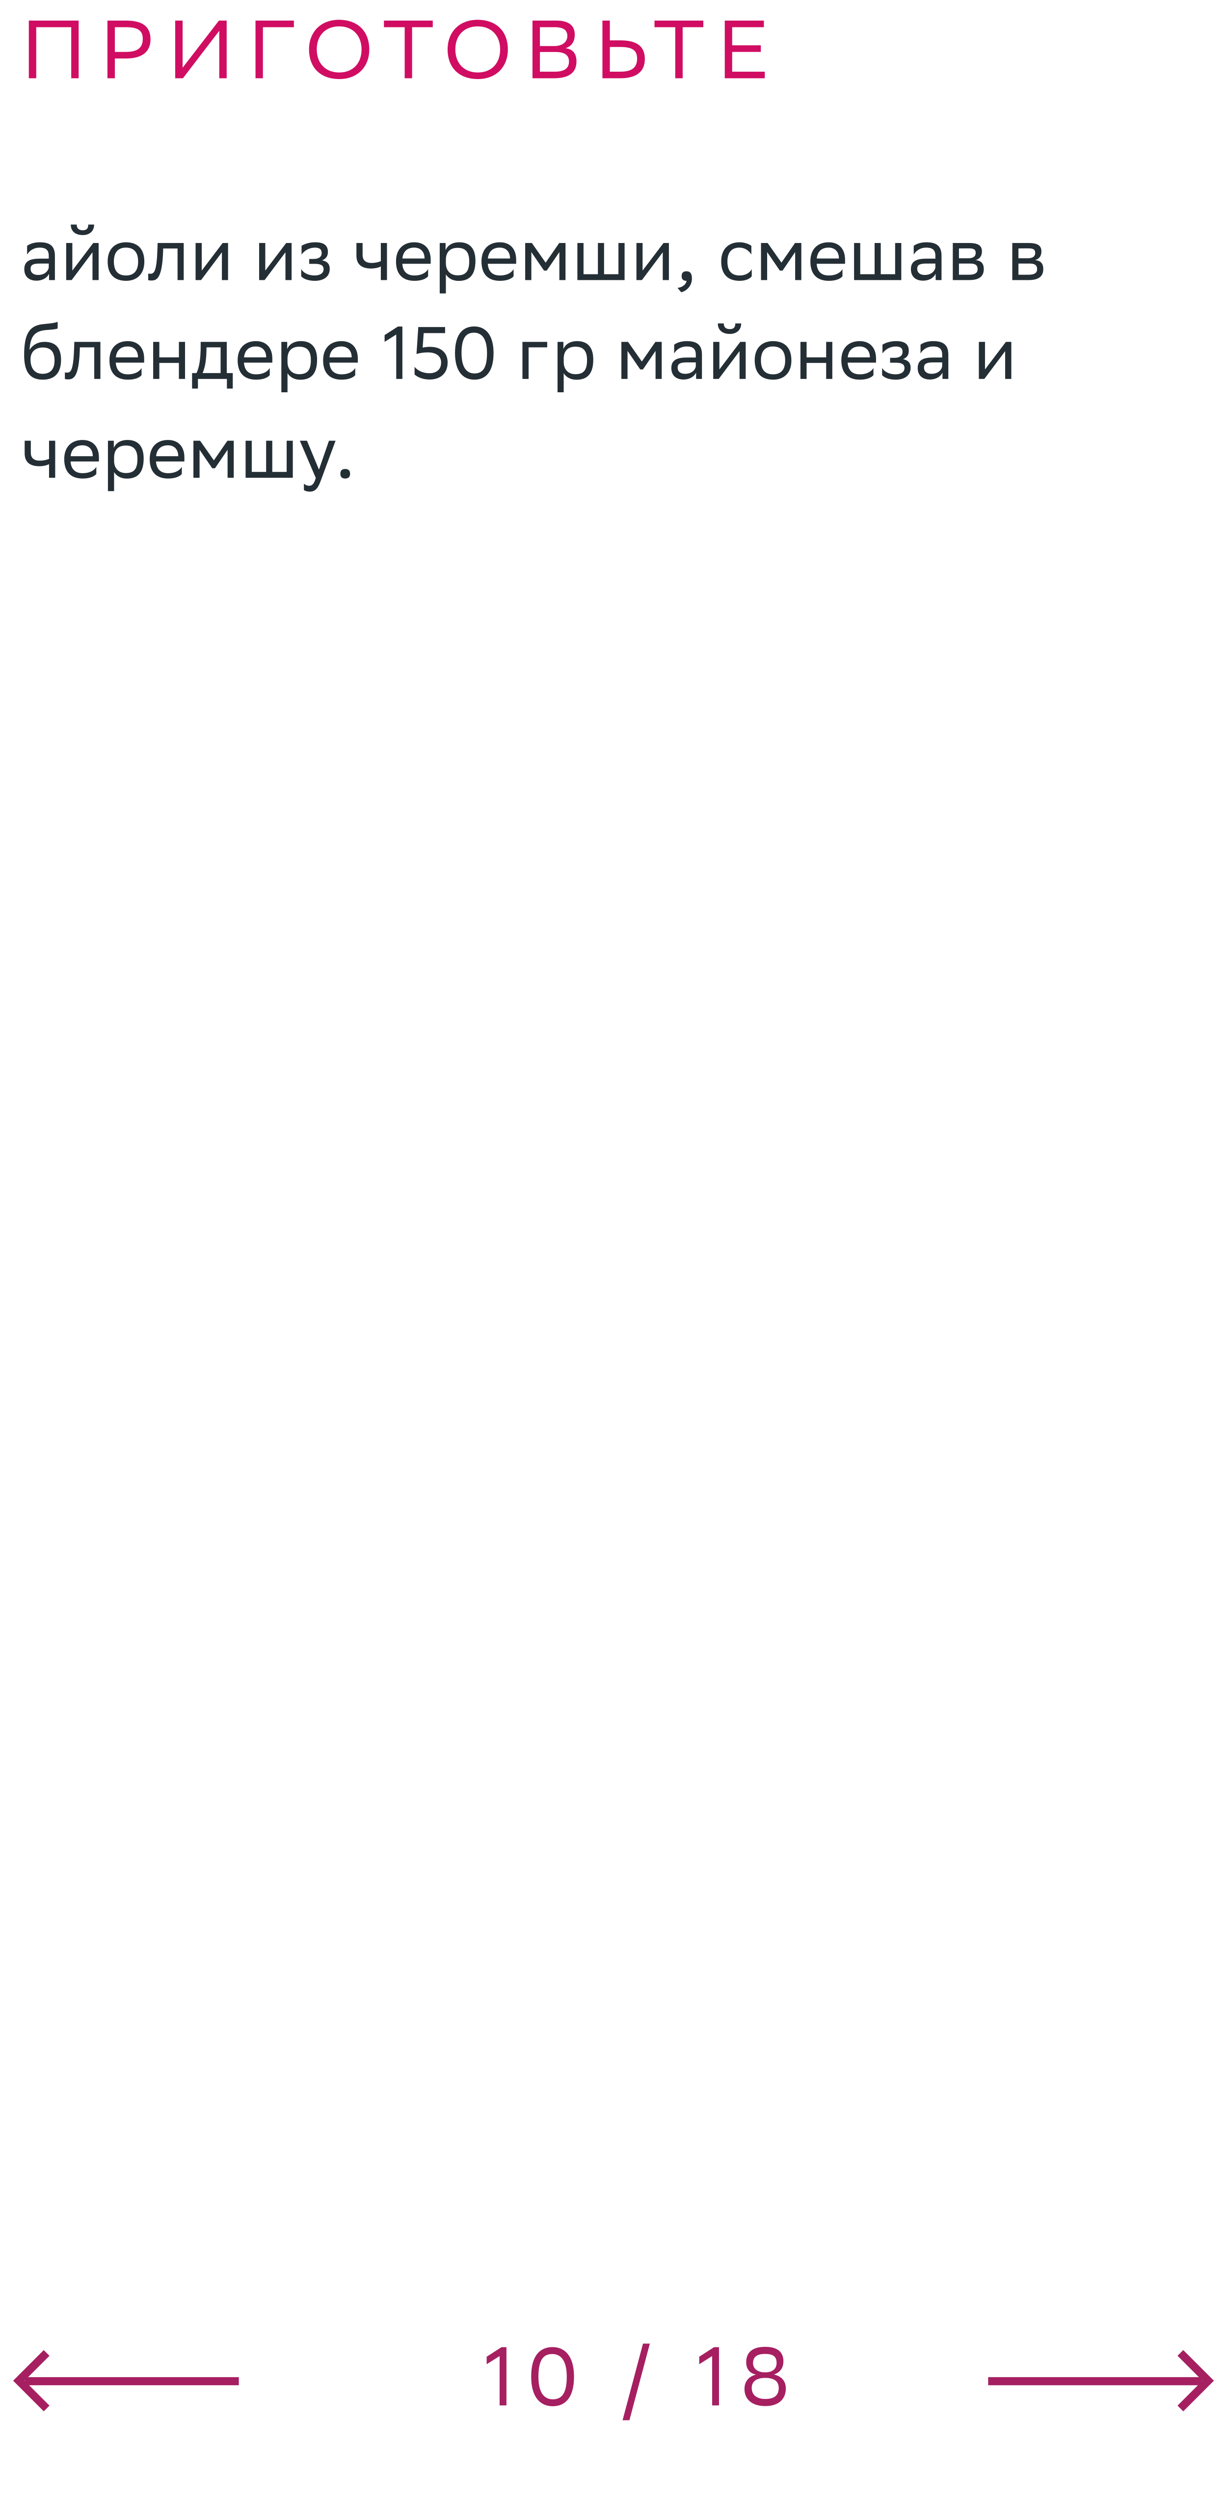 <svg xmlns="http://www.w3.org/2000/svg" width="298" height="607" viewBox="0 0 298 607" fill="none"><path d="M17.3 19V6.6H8.8V19H7V5H19.1V19H17.3ZM30.634 14.2H27.894V19H26.094V5H30.634C34.554 5 36.554 6.4 36.554 9.54C36.554 12.62 34.454 14.2 30.634 14.2ZM30.514 6.6H27.894V12.6H30.574C33.234 12.6 34.674 11.76 34.674 9.42C34.674 7.32 33.394 6.6 30.514 6.6ZM44.351 5V16.44L53.171 5H55.051V19H53.251V7.48L44.431 19H42.551V5H44.351ZM71.375 5V6.6H63.855V19H62.055V5H71.375ZM75.051 11.98C75.051 7.84 77.811 4.8 82.371 4.8C86.871 4.82 89.691 7.58 89.691 12.02C89.691 16.16 86.931 19.2 82.371 19.2C77.851 19.18 75.051 16.44 75.051 11.98ZM76.931 12C76.931 15.16 78.831 17.58 82.391 17.6C85.731 17.6 87.811 15.36 87.811 12C87.811 8.84 85.911 6.42 82.351 6.4C78.991 6.42 76.931 8.66 76.931 12ZM105.106 5V6.6H100.086V19H98.286V6.6H93.246V5H105.106ZM108.707 11.98C108.707 7.84 111.467 4.8 116.027 4.8C120.527 4.82 123.347 7.58 123.347 12.02C123.347 16.16 120.587 19.2 116.027 19.2C111.507 19.18 108.707 16.44 108.707 11.98ZM110.587 12C110.587 15.16 112.487 17.58 116.047 17.6C119.387 17.6 121.467 15.36 121.467 12C121.467 8.84 119.567 6.42 116.007 6.4C112.647 6.42 110.587 8.66 110.587 12ZM134.508 19H129.328V5H135.128C137.888 5 139.588 6.02 139.588 8.4C139.588 10.1 138.848 11.22 137.348 11.7C139.208 11.94 140.008 13.1 140.008 14.92C140.008 17.82 137.948 19 134.508 19ZM131.128 17.4H134.768C136.968 17.4 138.188 16.66 138.188 14.94C138.188 13.14 136.788 12.62 134.828 12.62H131.128V17.4ZM131.128 11.18H134.668C136.388 11.18 137.788 10.32 137.788 8.74C137.788 7.32 136.848 6.6 134.728 6.6H131.128V11.18ZM148.113 5V9.8H150.693C154.613 9.8 156.613 11.2 156.613 14.34C156.613 17.42 154.513 19 150.693 19H146.313V5H148.113ZM150.573 11.4H148.113V17.4H150.633C153.293 17.4 154.733 16.56 154.733 14.22C154.733 12.12 153.453 11.4 150.573 11.4ZM170.817 5V6.6H165.797V19H163.997V6.6H158.957V5H170.817ZM184.783 11V12.6H177.823V17.4H185.743V19H176.023V5H185.523V6.6H177.823V11H184.783Z" fill="#D00D62"></path><path d="M6.584 61.808V59.684C7.178 59.234 8.258 58.82 9.644 58.82C11.948 58.82 13.334 59.594 13.334 62.06V68H11.912V66.47C11.444 67.46 10.292 68.144 8.87 68.144C7.088 68.144 5.9 67.19 5.9 65.354C5.9 63.374 7.304 62.798 9.698 62.798H11.84V62.078C11.84 60.548 10.94 60.116 9.644 60.116C8.24 60.116 7.196 60.8 6.584 61.808ZM9.248 66.758C11.084 66.758 11.75 65.57 11.84 64.958V63.986H9.752C8.132 63.986 7.43 64.238 7.43 65.264C7.43 66.146 8.042 66.758 9.248 66.758ZM17.405 68H16.073V59H17.567V65.696L22.643 59H23.957V68H22.463V61.25L17.567 67.784L17.405 68ZM21.437 54.518H22.859C22.859 56.318 21.509 57.074 20.123 57.074C18.503 57.074 17.189 56.318 17.189 54.518H18.629C18.629 55.4 19.097 55.904 20.087 55.904C20.879 55.904 21.437 55.634 21.437 54.518ZM26.147 63.464C26.147 60.35 28.055 58.82 30.593 58.82C33.419 58.838 35.057 60.404 35.057 63.536C35.057 66.65 33.149 68.18 30.611 68.18C27.767 68.162 26.147 66.614 26.147 63.464ZM27.659 63.464V63.518C27.659 65.822 28.703 66.884 30.611 66.884C32.501 66.884 33.545 65.75 33.545 63.536V63.482C33.545 61.196 32.483 60.134 30.593 60.116C28.703 60.116 27.659 61.25 27.659 63.464ZM43.123 68V60.332H39.63L39.612 61.016C39.379 67.73 38.029 68.108 36.715 68.108C36.426 68.108 36.175 68.072 35.995 68.018V66.416C36.157 66.452 36.319 66.47 36.444 66.47C37.362 66.47 38.065 66.218 38.245 60.242L38.281 59H44.617V68H43.123ZM48.834 68H47.502V59H48.996V65.696L54.072 59H55.386V68H53.892V61.25L48.996 67.784L48.834 68ZM64.268 68H62.936V59H64.43V65.696L69.506 59H70.82V68H69.326V61.25L64.43 67.784L64.268 68ZM73.154 67.082V65.336C73.658 66.2 74.81 66.884 76.448 66.884C77.69 66.866 78.59 66.362 78.59 65.354C78.59 64.4 77.852 64.058 76.448 64.058H75.098V62.87H76.178C77.312 62.87 78.122 62.438 78.122 61.43C78.122 60.584 77.69 60.152 76.538 60.116C75.134 60.116 73.946 60.8 73.244 61.808V59.684C73.928 59.234 75.152 58.82 76.538 58.82H76.574C78.86 58.82 79.634 59.738 79.634 61.16C79.634 62.294 79.13 62.798 78.248 63.212C79.436 63.446 80.084 64.076 80.084 65.264C80.084 67.298 78.446 68.18 76.448 68.18C74.774 68.18 73.622 67.64 73.154 67.082ZM92.49 68V64.688C91.86 65.03 90.942 65.192 90.15 65.192C87.864 65.192 86.568 64.22 86.568 62.06V59H88.062V61.898C88.062 63.176 88.782 63.842 90.258 63.842C91.05 63.842 91.878 63.68 92.49 63.41V59H93.984V68H92.49ZM100.624 58.82C103.108 58.82 104.602 60.404 104.602 63.068V64.04H97.708C97.852 65.984 98.896 66.884 100.66 66.884C102.388 66.884 103.486 66.2 103.972 65.336V67.082C103.522 67.64 102.424 68.18 100.66 68.18C97.816 68.18 96.178 66.614 96.178 63.464C96.178 60.35 98.086 58.82 100.624 58.82ZM100.624 60.116C98.932 60.116 97.924 61.016 97.726 62.762H103.108V62.744C103.108 61.016 102.046 60.116 100.624 60.116ZM106.794 71.24V59H108.216V60.728C108.666 59.684 109.728 58.82 111.546 58.82C113.94 58.82 115.47 60.152 115.47 63.302C115.47 66.848 113.94 68.198 111.366 68.198C109.854 68.198 108.792 67.46 108.288 66.614V71.24H106.794ZM108.288 63.014V63.878C108.288 65.75 109.44 66.848 111.132 66.848C113.112 66.848 113.958 65.894 113.958 63.392C113.958 60.98 112.842 60.17 111.15 60.17C109.278 60.17 108.324 61.214 108.288 63.014ZM121.384 58.82C123.868 58.82 125.362 60.404 125.362 63.068V64.04H118.468C118.612 65.984 119.656 66.884 121.42 66.884C123.148 66.884 124.246 66.2 124.732 65.336V67.082C124.282 67.64 123.184 68.18 121.42 68.18C118.576 68.18 116.938 66.614 116.938 63.464C116.938 60.35 118.846 58.82 121.384 58.82ZM121.384 60.116C119.692 60.116 118.684 61.016 118.486 62.762H123.868V62.744C123.868 61.016 122.806 60.116 121.384 60.116ZM135.851 68V61.196L132.791 65.696H132.125L129.047 61.196V68H127.553V59H129.173L132.521 63.77L135.815 59H137.345V68H135.851ZM140.227 68V59H141.721V66.578H145.213V59H146.707V66.578H150.199V59H151.693V68H140.227ZM155.903 68H154.571V59H156.065V65.696L161.141 59H162.455V68H160.961V61.25L156.065 67.784L155.903 68ZM164.555 69.89C165.869 69.746 166.661 68.954 166.751 68.18H166.715C165.815 68.18 165.545 67.658 165.545 67.028C165.545 66.38 165.815 65.858 166.715 65.858C167.075 65.858 167.345 65.948 167.525 66.092C167.903 66.38 168.047 66.938 168.047 67.64C168.047 69.566 166.535 70.736 165.437 70.952L164.555 69.89ZM182.572 67.082C182.158 67.64 181.168 68.18 179.638 68.18C176.794 68.18 175.156 66.614 175.156 63.464C175.156 60.35 177.064 58.82 179.602 58.82C180.808 58.82 181.888 59.234 182.482 59.684V61.808C181.87 60.8 180.826 60.116 179.602 60.116C177.712 60.116 176.668 61.25 176.668 63.464V63.518C176.668 65.822 177.73 66.884 179.638 66.884C181.132 66.884 182.122 66.2 182.572 65.336V67.082ZM193.121 68V61.196L190.061 65.696H189.395L186.317 61.196V68H184.823V59H186.443L189.791 63.77L193.085 59H194.615V68H193.121ZM201.259 58.82C203.743 58.82 205.237 60.404 205.237 63.068V64.04H198.343C198.487 65.984 199.531 66.884 201.295 66.884C203.023 66.884 204.121 66.2 204.607 65.336V67.082C204.157 67.64 203.059 68.18 201.295 68.18C198.451 68.18 196.813 66.614 196.813 63.464C196.813 60.35 198.721 58.82 201.259 58.82ZM201.259 60.116C199.567 60.116 198.559 61.016 198.361 62.762H203.743V62.744C203.743 61.016 202.681 60.116 201.259 60.116ZM207.428 68V59H208.922V66.578H212.414V59H213.908V66.578H217.4V59H218.894V68H207.428ZM221.916 61.808V59.684C222.51 59.234 223.59 58.82 224.976 58.82C227.28 58.82 228.666 59.594 228.666 62.06V68H227.244V66.47C226.776 67.46 225.624 68.144 224.202 68.144C222.42 68.144 221.232 67.19 221.232 65.354C221.232 63.374 222.636 62.798 225.03 62.798H227.172V62.078C227.172 60.548 226.272 60.116 224.976 60.116C223.572 60.116 222.528 60.8 221.916 61.808ZM224.58 66.758C226.416 66.758 227.082 65.57 227.172 64.958V63.986H225.084C223.464 63.986 222.762 64.238 222.762 65.264C222.762 66.146 223.374 66.758 224.58 66.758ZM231.405 68V59H235.419C237.705 59 238.479 59.738 238.479 61.034C238.479 62.168 237.903 62.906 236.931 63.14C238.083 63.284 238.929 63.752 238.929 65.336C238.929 67.118 237.795 68 235.347 68H231.405ZM232.899 66.704H235.329C236.805 66.704 237.435 66.254 237.435 65.354C237.435 64.274 236.733 63.986 235.599 63.986H232.899V66.704ZM232.899 62.708H235.113C236.229 62.708 236.967 62.366 236.967 61.376C236.967 60.494 236.373 60.296 235.239 60.296L232.899 60.314V62.708ZM245.854 68V59H249.868C252.154 59 252.928 59.738 252.928 61.034C252.928 62.168 252.352 62.906 251.38 63.14C252.532 63.284 253.378 63.752 253.378 65.336C253.378 67.118 252.244 68 249.796 68H245.854ZM247.348 66.704H249.778C251.254 66.704 251.884 66.254 251.884 65.354C251.884 64.274 251.182 63.986 250.048 63.986H247.348V66.704ZM247.348 62.708H249.562C250.678 62.708 251.416 62.366 251.416 61.376C251.416 60.494 250.822 60.296 249.688 60.296L247.348 60.314V62.708ZM14 78.122V79.742C13.64 79.94 12.776 80.012 11.3 80.12C8.024 80.372 7.412 82.046 7.16 84.944C7.988 83.666 9.284 83 10.814 83C13.172 83 14.828 84.116 14.828 87.374C14.828 90.56 13.244 92.18 10.4 92.18C7.322 92.18 5.864 90.362 5.864 86.204C5.864 81.236 7.034 79.166 10.166 78.734C11.102 78.608 13.262 78.5 14 78.122ZM7.412 87.266C7.412 89.39 8.402 90.758 10.328 90.758C12.002 90.758 13.244 89.876 13.244 87.554C13.244 85.25 12.164 84.368 10.418 84.368C8.582 84.368 7.412 85.412 7.412 87.266ZM22.89 92V84.332H19.398L19.38 85.016C19.146 91.73 17.796 92.108 16.482 92.108C16.194 92.108 15.942 92.072 15.762 92.018V90.416C15.924 90.452 16.086 90.47 16.212 90.47C17.13 90.47 17.832 90.218 18.012 84.242L18.048 83H24.384V92H22.89ZM31.032 82.82C33.516 82.82 35.01 84.404 35.01 87.068V88.04H28.116C28.26 89.984 29.304 90.884 31.068 90.884C32.796 90.884 33.894 90.2 34.38 89.336V91.082C33.93 91.64 32.832 92.18 31.068 92.18C28.224 92.18 26.586 90.614 26.586 87.464C26.586 84.35 28.494 82.82 31.032 82.82ZM31.032 84.116C29.34 84.116 28.332 85.016 28.134 86.762H33.516V86.744C33.516 85.016 32.454 84.116 31.032 84.116ZM43.448 92V88.112H38.696V92H37.202V83H38.696V86.762H43.448V83H44.942V92H43.448ZM46.649 90.578H47.729C48.341 89.246 48.737 87.41 48.737 84.026V83H55.073V90.578H56.531V94.34H55.109V92H48.071V94.34H46.649V90.578ZM50.141 85.07C50.087 87.374 49.853 89.048 49.205 90.578H53.579V84.332H50.159L50.141 85.07ZM62.163 82.82C64.647 82.82 66.141 84.404 66.141 87.068V88.04H59.247C59.391 89.984 60.435 90.884 62.199 90.884C63.927 90.884 65.025 90.2 65.511 89.336V91.082C65.061 91.64 63.963 92.18 62.199 92.18C59.355 92.18 57.717 90.614 57.717 87.464C57.717 84.35 59.625 82.82 62.163 82.82ZM62.163 84.116C60.471 84.116 59.463 85.016 59.265 86.762H64.647V86.744C64.647 85.016 63.585 84.116 62.163 84.116ZM68.333 95.24V83H69.755V84.728C70.205 83.684 71.267 82.82 73.085 82.82C75.479 82.82 77.009 84.152 77.009 87.302C77.009 90.848 75.479 92.198 72.905 92.198C71.393 92.198 70.331 91.46 69.827 90.614V95.24H68.333ZM69.827 87.014V87.878C69.827 89.75 70.979 90.848 72.671 90.848C74.651 90.848 75.497 89.894 75.497 87.392C75.497 84.98 74.381 84.17 72.689 84.17C70.817 84.17 69.863 85.214 69.827 87.014ZM82.923 82.82C85.407 82.82 86.901 84.404 86.901 87.068V88.04H80.007C80.151 89.984 81.195 90.884 82.959 90.884C84.687 90.884 85.785 90.2 86.271 89.336V91.082C85.821 91.64 84.723 92.18 82.959 92.18C80.115 92.18 78.477 90.614 78.477 87.464C78.477 84.35 80.385 82.82 82.923 82.82ZM82.923 84.116C81.231 84.116 80.223 85.016 80.025 86.762H85.407V86.744C85.407 85.016 84.345 84.116 82.923 84.116ZM96.234 92V81.218L93.408 83V81.362L96.648 79.274H97.728V92H96.234ZM100.687 89.066C101.461 90.02 102.847 90.632 104.287 90.614C106.177 90.614 107.131 89.57 107.131 88.004C107.131 86.384 105.853 85.556 103.891 85.556C102.793 85.556 101.803 85.736 101.155 85.952L101.587 79.4H108.103V80.876H102.901L102.649 84.386C103.045 84.296 103.873 84.206 104.431 84.206C107.149 84.206 108.715 85.682 108.715 88.004C108.715 90.668 106.933 92.144 104.323 92.144C102.541 92.144 101.263 91.46 100.687 90.92V89.066ZM110.507 85.718C110.507 80.912 112.595 79.274 115.151 79.256C117.977 79.256 119.867 81.344 119.867 85.718C119.867 90.542 117.761 92.18 115.205 92.18C112.379 92.162 110.507 90.092 110.507 85.718ZM112.091 85.718C112.091 89.498 113.531 90.65 115.205 90.668C117.005 90.668 118.283 89.678 118.283 85.718C118.283 81.956 116.825 80.804 115.169 80.768C113.369 80.768 112.091 81.758 112.091 85.718ZM126.885 92V83H132.897V84.332H128.379V92H126.885ZM135.411 95.24V83H136.833V84.728C137.283 83.684 138.345 82.82 140.163 82.82C142.557 82.82 144.087 84.152 144.087 87.302C144.087 90.848 142.557 92.198 139.983 92.198C138.471 92.198 137.409 91.46 136.905 90.614V95.24H135.411ZM136.905 87.014V87.878C136.905 89.75 138.057 90.848 139.749 90.848C141.729 90.848 142.575 89.894 142.575 87.392C142.575 84.98 141.459 84.17 139.767 84.17C137.895 84.17 136.941 85.214 136.905 87.014ZM159.213 92V85.196L156.153 89.696H155.487L152.409 85.196V92H150.915V83H152.535L155.883 87.77L159.177 83H160.707V92H159.213ZM163.732 85.808V83.684C164.326 83.234 165.406 82.82 166.792 82.82C169.096 82.82 170.482 83.594 170.482 86.06V92H169.06V90.47C168.592 91.46 167.44 92.144 166.018 92.144C164.236 92.144 163.048 91.19 163.048 89.354C163.048 87.374 164.452 86.798 166.846 86.798H168.988V86.078C168.988 84.548 168.088 84.116 166.792 84.116C165.388 84.116 164.344 84.8 163.732 85.808ZM166.396 90.758C168.232 90.758 168.898 89.57 168.988 88.958V87.986H166.9C165.28 87.986 164.578 88.238 164.578 89.264C164.578 90.146 165.19 90.758 166.396 90.758ZM174.553 92H173.221V83H174.715V89.696L179.791 83H181.105V92H179.611V85.25L174.715 91.784L174.553 92ZM178.585 78.518H180.007C180.007 80.318 178.657 81.074 177.271 81.074C175.651 81.074 174.337 80.318 174.337 78.518H175.777C175.777 79.4 176.245 79.904 177.235 79.904C178.027 79.904 178.585 79.634 178.585 78.518ZM183.295 87.464C183.295 84.35 185.203 82.82 187.741 82.82C190.567 82.838 192.205 84.404 192.205 87.536C192.205 90.65 190.297 92.18 187.759 92.18C184.915 92.162 183.295 90.614 183.295 87.464ZM184.807 87.464V87.518C184.807 89.822 185.851 90.884 187.759 90.884C189.649 90.884 190.693 89.75 190.693 87.536V87.482C190.693 85.196 189.631 84.134 187.741 84.116C185.851 84.116 184.807 85.25 184.807 87.464ZM200.649 92V88.112H195.897V92H194.403V83H195.897V86.762H200.649V83H202.143V92H200.649ZM208.782 82.82C211.266 82.82 212.76 84.404 212.76 87.068V88.04H205.866C206.01 89.984 207.054 90.884 208.818 90.884C210.546 90.884 211.644 90.2 212.13 89.336V91.082C211.68 91.64 210.582 92.18 208.818 92.18C205.974 92.18 204.336 90.614 204.336 87.464C204.336 84.35 206.244 82.82 208.782 82.82ZM208.782 84.116C207.09 84.116 206.082 85.016 205.884 86.762H211.266V86.744C211.266 85.016 210.204 84.116 208.782 84.116ZM214.236 91.082V89.336C214.74 90.2 215.892 90.884 217.53 90.884C218.772 90.866 219.672 90.362 219.672 89.354C219.672 88.4 218.934 88.058 217.53 88.058H216.18V86.87H217.26C218.394 86.87 219.204 86.438 219.204 85.43C219.204 84.584 218.772 84.152 217.62 84.116C216.216 84.116 215.028 84.8 214.326 85.808V83.684C215.01 83.234 216.234 82.82 217.62 82.82H217.656C219.942 82.82 220.716 83.738 220.716 85.16C220.716 86.294 220.212 86.798 219.33 87.212C220.518 87.446 221.166 88.076 221.166 89.264C221.166 91.298 219.528 92.18 217.53 92.18C215.856 92.18 214.704 91.64 214.236 91.082ZM223.568 85.808V83.684C224.162 83.234 225.242 82.82 226.628 82.82C228.932 82.82 230.318 83.594 230.318 86.06V92H228.896V90.47C228.428 91.46 227.276 92.144 225.854 92.144C224.072 92.144 222.884 91.19 222.884 89.354C222.884 87.374 224.288 86.798 226.682 86.798H228.824V86.078C228.824 84.548 227.924 84.116 226.628 84.116C225.224 84.116 224.18 84.8 223.568 85.808ZM226.232 90.758C228.068 90.758 228.734 89.57 228.824 88.958V87.986H226.736C225.116 87.986 224.414 88.238 224.414 89.264C224.414 90.146 225.026 90.758 226.232 90.758ZM239.065 92H237.733V83H239.227V89.696L244.303 83H245.617V92H244.123V85.25L239.227 91.784L239.065 92ZM11.912 116V112.688C11.282 113.03 10.364 113.192 9.572 113.192C7.286 113.192 5.99 112.22 5.99 110.06V107H7.484V109.898C7.484 111.176 8.204 111.842 9.68 111.842C10.472 111.842 11.3 111.68 11.912 111.41V107H13.406V116H11.912ZM20.046 106.82C22.53 106.82 24.024 108.404 24.024 111.068V112.04H17.13C17.274 113.984 18.318 114.884 20.082 114.884C21.81 114.884 22.908 114.2 23.394 113.336V115.082C22.944 115.64 21.846 116.18 20.082 116.18C17.238 116.18 15.6 114.614 15.6 111.464C15.6 108.35 17.508 106.82 20.046 106.82ZM20.046 108.116C18.354 108.116 17.346 109.016 17.148 110.762H22.53V110.744C22.53 109.016 21.468 108.116 20.046 108.116ZM26.215 119.24V107H27.637V108.728C28.087 107.684 29.149 106.82 30.967 106.82C33.361 106.82 34.891 108.152 34.891 111.302C34.891 114.848 33.361 116.198 30.787 116.198C29.275 116.198 28.213 115.46 27.709 114.614V119.24H26.215ZM27.709 111.014V111.878C27.709 113.75 28.861 114.848 30.553 114.848C32.533 114.848 33.379 113.894 33.379 111.392C33.379 108.98 32.263 108.17 30.571 108.17C28.699 108.17 27.745 109.214 27.709 111.014ZM40.806 106.82C43.289 106.82 44.783 108.404 44.783 111.068V112.04H37.889C38.033 113.984 39.078 114.884 40.842 114.884C42.569 114.884 43.667 114.2 44.154 113.336V115.082C43.703 115.64 42.605 116.18 40.842 116.18C37.998 116.18 36.359 114.614 36.359 111.464C36.359 108.35 38.267 106.82 40.806 106.82ZM40.806 108.116C39.114 108.116 38.105 109.016 37.907 110.762H43.289V110.744C43.289 109.016 42.227 108.116 40.806 108.116ZM55.273 116V109.196L52.213 113.696H51.547L48.469 109.196V116H46.975V107H48.595L51.943 111.77L55.237 107H56.767V116H55.273ZM59.649 116V107H61.143V114.578H64.635V107H66.129V114.578H69.621V107H71.115V116H59.649ZM76.693 116.036L72.823 107H74.551L77.467 114.02L79.897 107H81.499L77.809 116.954C77.107 118.862 76.297 119.366 75.253 119.366C74.677 119.366 74.083 119.204 73.813 118.97V117.422C74.083 117.692 74.587 117.944 75.073 117.944C75.631 117.944 76.225 117.71 76.693 116.036ZM82.663 115.028C82.663 114.38 82.933 113.858 83.833 113.858C84.751 113.858 85.021 114.38 85.021 115.028C85.021 115.658 84.751 116.18 83.833 116.18C82.933 116.18 82.663 115.658 82.663 115.028Z" fill="#242E35"></path><path d="M121.34 584V572.02L118.2 574V572.18L121.8 569.86H123V584H121.34ZM129.008 577.02C129.008 571.68 131.328 569.86 134.168 569.84C137.308 569.84 139.408 572.16 139.408 577.02C139.408 582.38 137.068 584.2 134.228 584.2C131.088 584.18 129.008 581.88 129.008 577.02ZM130.768 577.02C130.768 581.22 132.368 582.5 134.228 582.52C136.228 582.52 137.648 581.42 137.648 577.02C137.648 572.84 136.028 571.56 134.188 571.52C132.188 571.52 130.768 572.62 130.768 577.02ZM151.205 587.6L156.165 569H157.825L152.865 587.6H151.205ZM172.961 584V572.02L169.821 574V572.18L173.421 569.86H174.621V584H172.961ZM185.849 584.16C182.669 584.16 180.809 582.56 180.809 580C180.809 578.66 181.389 577.12 183.589 576.52C182.149 576.2 181.229 575.24 181.229 573.52C181.229 571.24 182.609 569.78 185.829 569.78C189.029 569.78 190.269 571.2 190.269 573.3C190.269 574.74 189.589 575.98 187.949 576.5C189.769 576.9 190.849 578.04 190.849 579.88C190.849 582.38 189.229 584.16 185.849 584.16ZM185.869 582.44C188.109 582.44 189.129 581.5 189.129 579.78C189.129 578.1 187.969 577.32 185.849 577.32C183.649 577.32 182.569 578.26 182.569 579.74C182.569 581.62 183.969 582.44 185.869 582.44ZM185.809 575.98C187.709 575.98 188.609 575.06 188.609 573.7C188.609 572.16 187.809 571.5 185.809 571.5C183.809 571.5 182.889 572.26 182.889 573.74C182.889 574.96 183.829 575.98 185.809 575.98Z" fill="#A61F61"></path><path d="M58 578.123H6.048" stroke="#A61F61" stroke-width="1.96"></path><path d="M11.317 571.261L4.578 578L11.317 584.739" stroke="#A61F61" stroke-width="1.96"></path><g opacity="0.2"><path d="M240 578.123H291.952" stroke="#242E35" stroke-width="1.96"></path><path d="M286.683 571.261L293.422 578L286.683 584.739" stroke="#242E35" stroke-width="1.96"></path></g><path d="M240 578.123H291.952" stroke="#A61F61" stroke-width="1.96"></path><path d="M286.683 571.261L293.422 578L286.683 584.739" stroke="#A61F61" stroke-width="1.96"></path></svg>